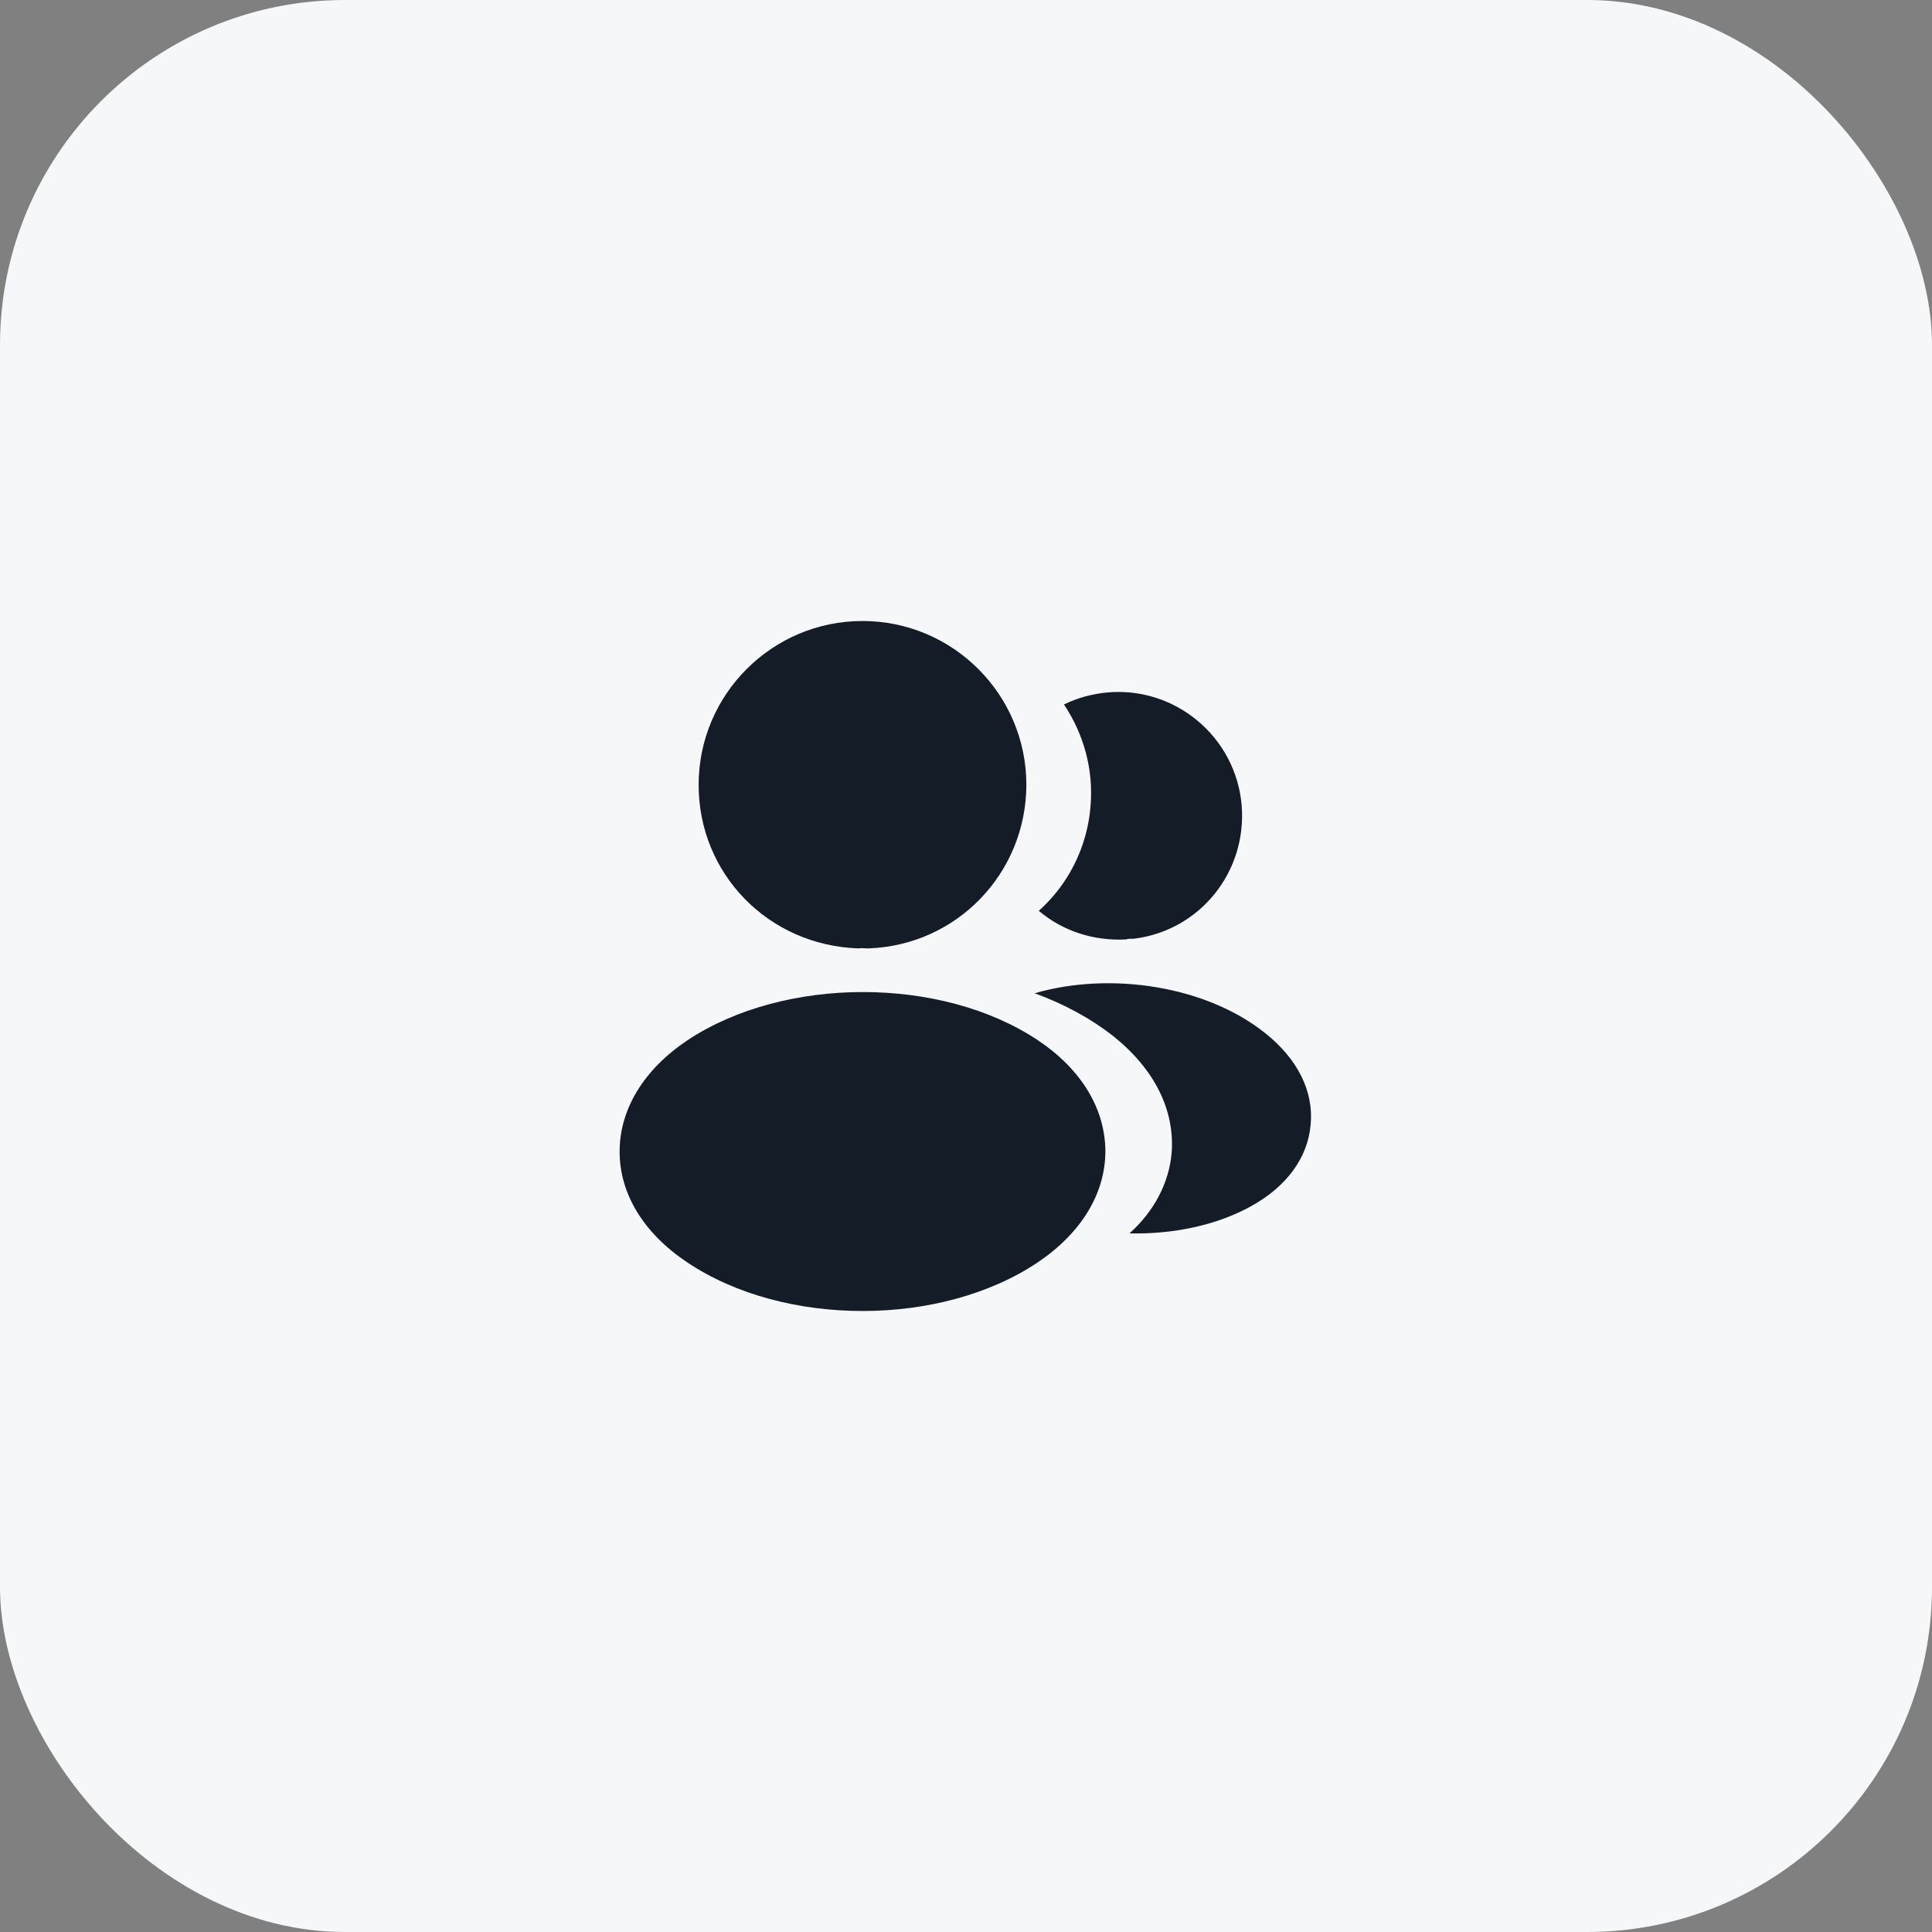 <svg width="56" height="56" viewBox="0 0 56 56" fill="none" xmlns="http://www.w3.org/2000/svg">
<rect x="0" y="0" width="56" height="56" fill="#808080" stroke="none"/>
<rect width="56" height="56" rx="10" fill="#F5F7F8"/>
<g clip-path="url(#clip0_411_15249)">
<mask id="mask0_411_15249" style="mask-type:luminance" maskUnits="userSpaceOnUse" x="16" y="16" width="24" height="24">
<path d="M40 16H16V40H40V16Z" fill="white"/>
</mask>
<g mask="url(#mask0_411_15249)">
<path d="M25 18C22.38 18 20.25 20.13 20.25 22.75C20.25 25.32 22.26 27.4 24.88 27.49C24.96 27.48 25.04 27.48 25.1 27.49C25.12 27.49 25.13 27.49 25.15 27.49C25.16 27.49 25.16 27.49 25.17 27.49C27.73 27.4 29.74 25.32 29.75 22.75C29.75 20.13 27.62 18 25 18Z" fill="#131C27"/>
<path d="M30.08 30.15C27.29 28.29 22.74 28.29 19.93 30.15C18.66 31 17.96 32.15 17.96 33.38C17.96 34.61 18.66 35.75 19.92 36.59C21.32 37.53 23.16 38 25 38C26.84 38 28.68 37.53 30.08 36.59C31.34 35.74 32.04 34.6 32.04 33.36C32.03 32.13 31.34 30.99 30.08 30.15Z" fill="#131C27"/>
<path d="M35.99 23.34C36.15 25.28 34.77 26.98 32.86 27.21C32.85 27.21 32.85 27.21 32.84 27.21H32.81C32.75 27.21 32.69 27.21 32.64 27.23C31.67 27.28 30.78 26.97 30.11 26.4C31.14 25.48 31.73 24.1 31.61 22.6C31.54 21.79 31.26 21.05 30.84 20.42C31.22 20.23 31.66 20.11 32.11 20.07C34.07 19.9 35.82 21.36 35.99 23.34Z" fill="#131C27"/>
<path d="M37.99 32.59C37.91 33.56 37.29 34.4 36.25 34.97C35.25 35.52 33.99 35.78 32.74 35.75C33.46 35.1 33.88 34.29 33.96 33.43C34.06 32.19 33.47 31 32.29 30.05C31.62 29.52 30.84 29.1 29.99 28.79C32.2 28.15 34.98 28.58 36.69 29.96C37.61 30.7 38.08 31.63 37.99 32.59Z" fill="#131C27"/>
</g>
</g>
<defs>
<clipPath id="clip0_411_15249">
<rect width="24" height="24" fill="white" transform="translate(16 16)"/>
</clipPath>
</defs>
</svg>
